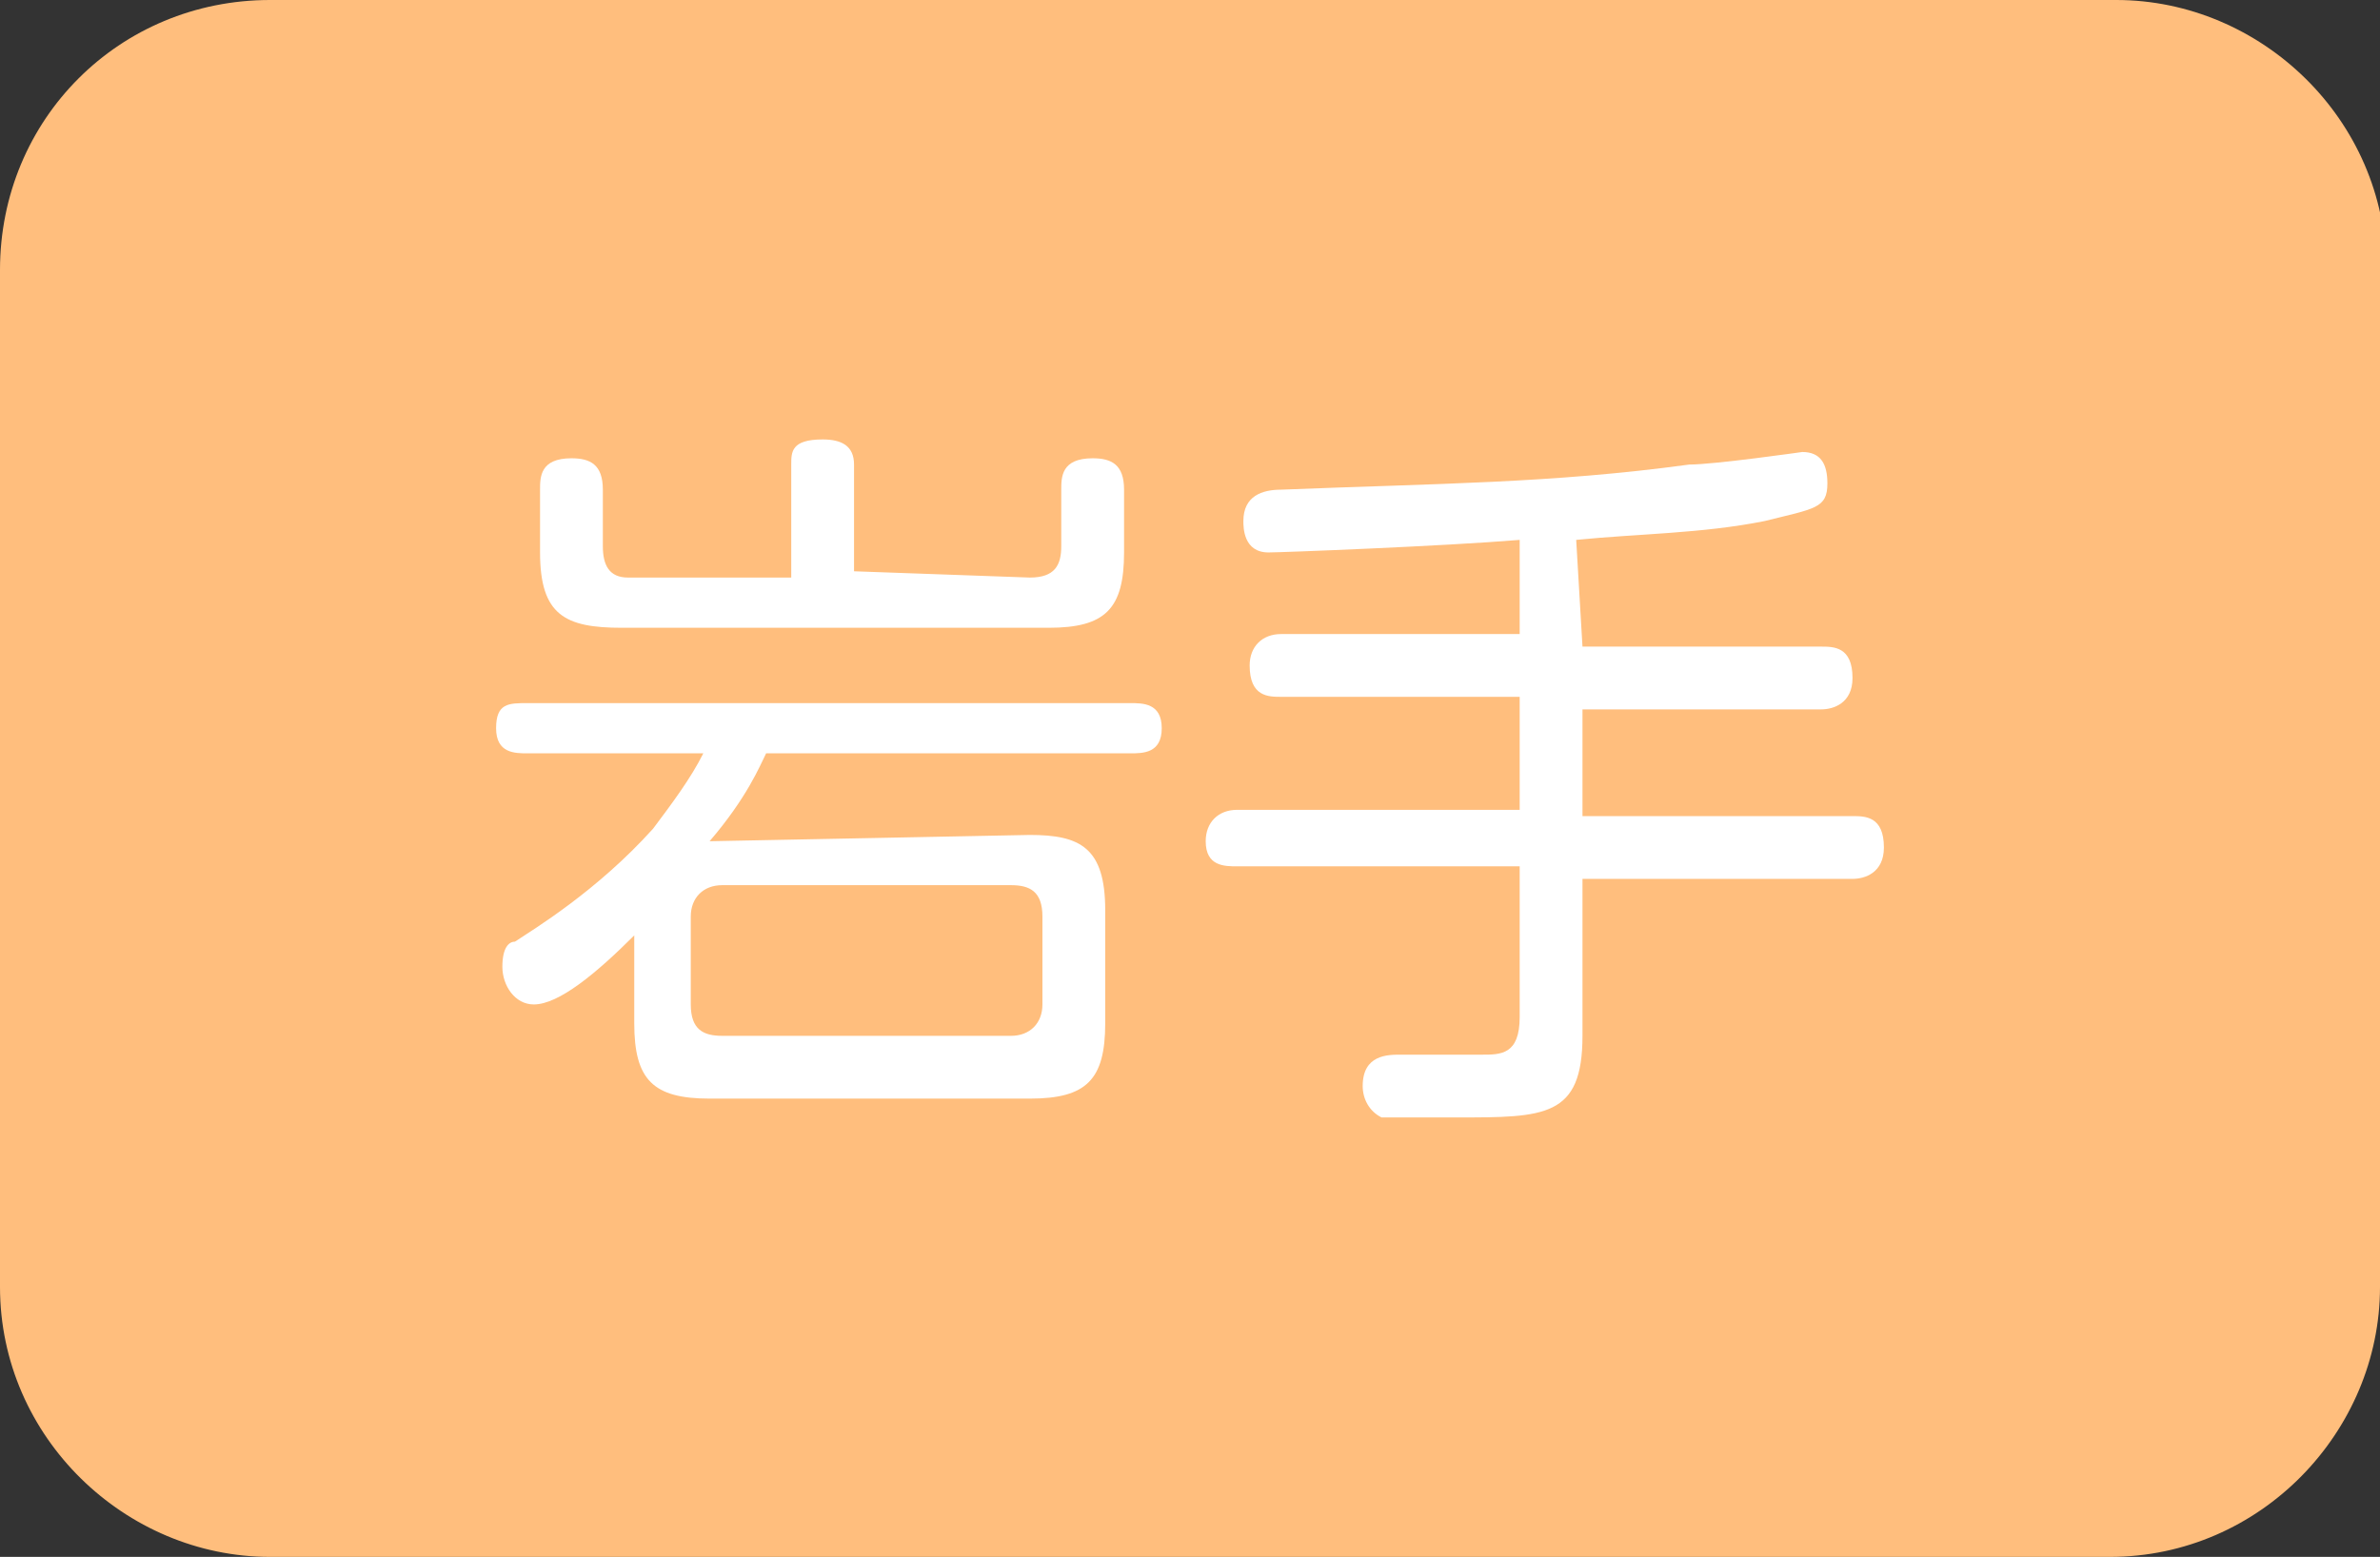 <?xml version="1.0" encoding="utf-8"?>
<!-- Generator: Adobe Illustrator 26.0.1, SVG Export Plug-In . SVG Version: 6.00 Build 0)  -->
<svg version="1.1" id="レイヤー_1" xmlns="http://www.w3.org/2000/svg" xmlns:xlink="http://www.w3.org/1999/xlink" x="0px"
	 y="0px" width="37.9px" height="24.8px" viewBox="0 0 37.9 24.8" style="enable-background:new 0 0 37.9 24.8;"
	 xml:space="preserve">
<rect x="0" y="0" width="37.9" height="24.8" fill="#333333" stroke="none"/>
<style type="text/css">
	.st0{fill:#FFBE7D;}
	.st1{fill:#FFFFFF;}
</style>
<g>
	<path class="st0" d="M37.9,20.5c0,2.3-1.9,4.3-4.3,4.3H4.3C2,24.8,0,22.9,0,20.5V4.3C0,1.9,1.9,0,4.3,0h29.4C36,0,38,1.9,38,4.3
		L37.9,20.5L37.9,20.5z"/>
</g>
<g>
	<path class="st1" d="M16.4,13.3c0.8,0,1.2,0.2,1.2,1.2v1.8c0,0.9-0.3,1.2-1.2,1.2h-5.1c-0.9,0-1.2-0.3-1.2-1.2v-1.4
		c-0.6,0.6-1.2,1.1-1.6,1.1c-0.3,0-0.5-0.3-0.5-0.6S8.1,15,8.2,15c0.3-0.2,1.3-0.8,2.2-1.8c0.3-0.4,0.6-0.8,0.8-1.2H8.4
		c-0.2,0-0.5,0-0.5-0.4c0-0.4,0.2-0.4,0.5-0.4H18c0.2,0,0.5,0,0.5,0.4c0,0.4-0.3,0.4-0.5,0.4h-5.8c-0.1,0.2-0.3,0.7-0.9,1.4
		L16.4,13.3C16.4,13.4,16.4,13.3,16.4,13.3z M16.4,9.2c0.4,0,0.5-0.2,0.5-0.5V7.8c0-0.2,0-0.5,0.5-0.5c0.3,0,0.5,0.1,0.5,0.5v1
		c0,0.9-0.3,1.2-1.2,1.2H9.9C9,10,8.6,9.8,8.6,8.8v-1c0-0.2,0-0.5,0.5-0.5c0.3,0,0.5,0.1,0.5,0.5v0.9C9.6,9,9.7,9.2,10,9.2h2.6V7.4
		c0-0.2,0-0.4,0.5-0.4c0.3,0,0.5,0.1,0.5,0.4v1.7L16.4,9.2L16.4,9.2z M16.6,14.6c0-0.4-0.2-0.5-0.5-0.5h-4.6c-0.3,0-0.5,0.2-0.5,0.5
		v1.4c0,0.4,0.2,0.5,0.5,0.5h4.6c0.3,0,0.5-0.2,0.5-0.5V14.6z"/>
	<path class="st1" d="M25.2,10.3h3.8c0.2,0,0.5,0,0.5,0.5c0,0.4-0.3,0.5-0.5,0.5h-3.8V13h4.3c0.2,0,0.5,0,0.5,0.5
		c0,0.4-0.3,0.5-0.5,0.5h-4.3v2.5c0,1.3-0.6,1.3-2,1.3c-0.2,0-1,0-1.2,0c-0.2-0.1-0.3-0.3-0.3-0.5c0-0.5,0.4-0.5,0.6-0.5
		c0.2,0,1.2,0,1.3,0c0.3,0,0.6,0,0.6-0.6v-2.4h-4.5c-0.2,0-0.5,0-0.5-0.4c0-0.3,0.2-0.5,0.5-0.5h4.5v-1.8h-3.8c-0.2,0-0.5,0-0.5-0.5
		c0-0.3,0.2-0.5,0.5-0.5h3.8V8.6c-1.2,0.1-3.8,0.2-4,0.2c-0.4,0-0.4-0.4-0.4-0.5c0-0.4,0.3-0.5,0.6-0.5c2.5-0.1,4.3-0.1,6.5-0.4
		c0.4,0,1.8-0.2,1.8-0.2c0.3,0,0.4,0.2,0.4,0.5c0,0.4-0.2,0.4-1,0.6c-1,0.2-2,0.2-3,0.3L25.2,10.3C25.1,10.3,25.2,10.3,25.2,10.3z"
		/>
</g>
</svg>
